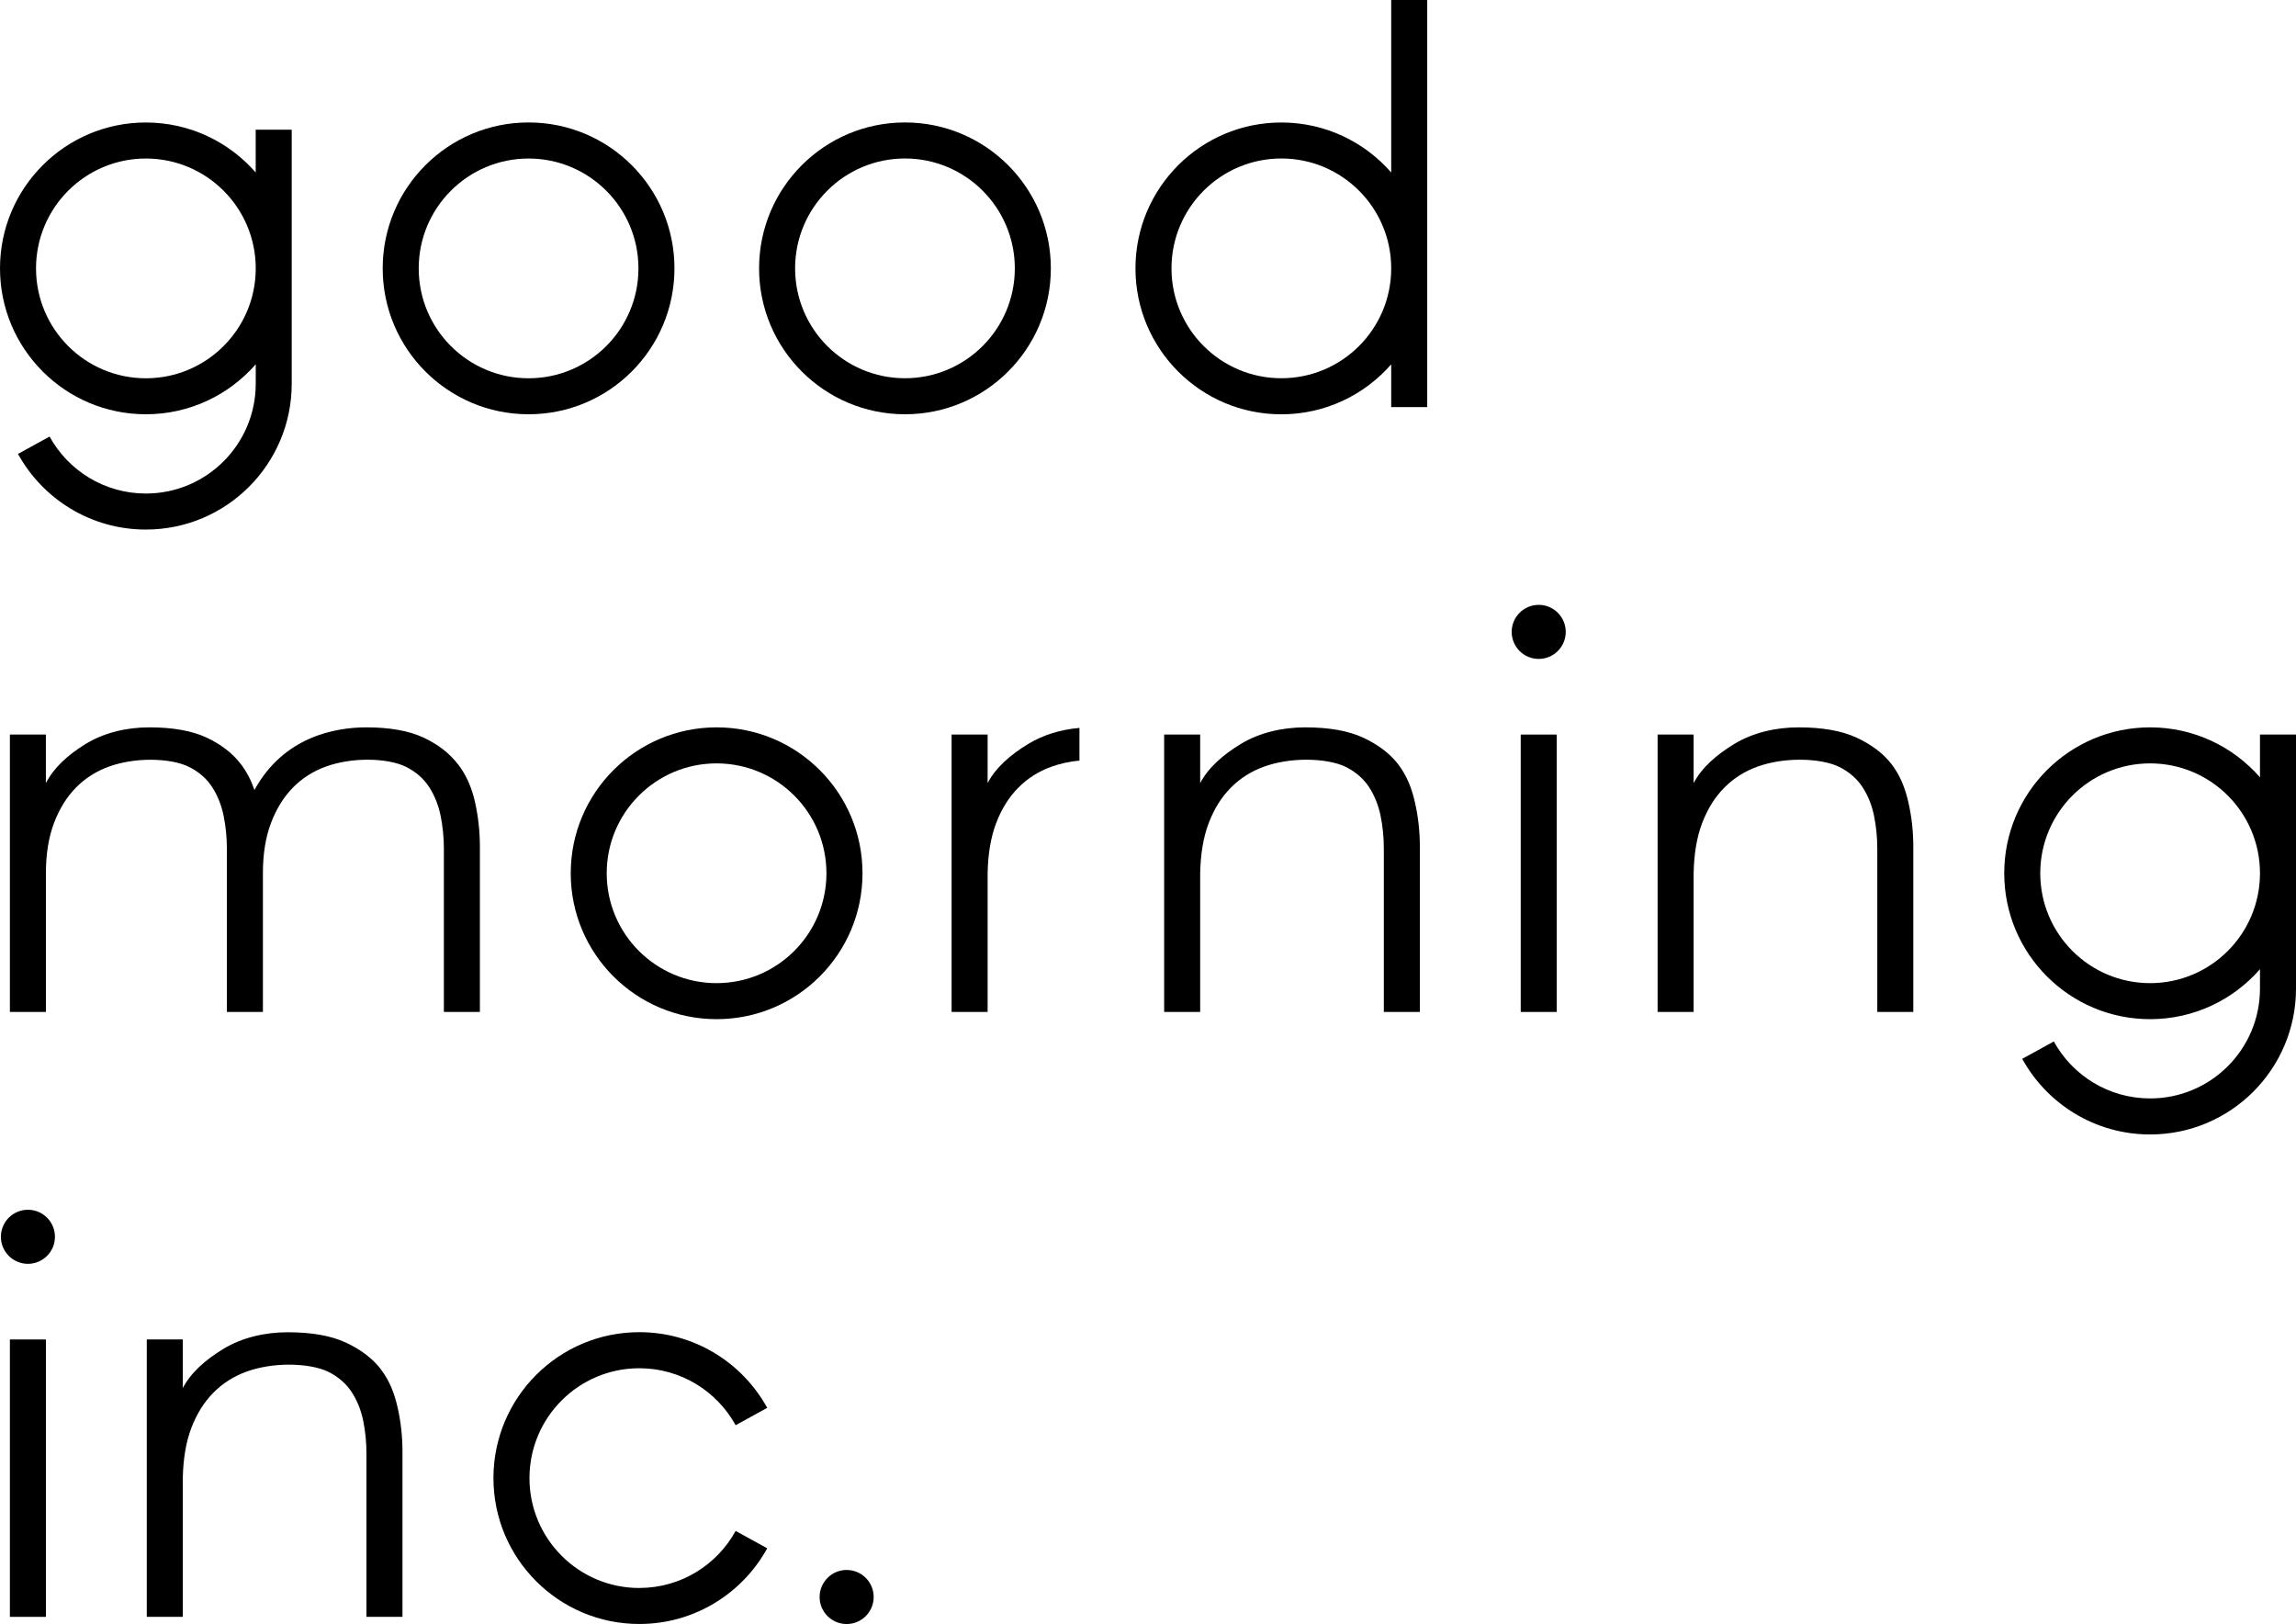 <?xml version="1.0" encoding="UTF-8"?><svg xmlns="http://www.w3.org/2000/svg" viewBox="0 0 538.58 380.89"><defs><style>.f{fill:#000;stroke-width:0px;}</style></defs><g id="d"><path class="f" d="M107.42,179.25c-1.96-2.58-4.66-4.67-8.09-6.27-3.43-1.6-7.96-2.39-13.4-2.39-7.28,0-19.41,2.18-26.24,14.69-.76-2.2-1.78-4.22-3.16-6.03-1.97-2.58-4.66-4.67-8.09-6.27-3.43-1.6-7.96-2.39-13.4-2.39s-10.68,1.29-14.91,3.87c-4.23,2.58-7.56,5.65-9.37,9.22v-11.4H2.32v18.31h0v46.75h8.45v-32.53c0-4.51.63-8.43,1.89-11.76,1.26-3.33,2.97-6.1,5.14-8.31,2.17-2.21,4.74-3.85,7.71-4.93,2.97-1.08,6.43-1.62,9.76-1.62,3.63,0,6.98.59,9.25,1.76,2.27,1.18,4.03,2.75,5.29,4.72,1.26,1.97,2.14,4.2,2.65,6.69.5,2.49.76,5.05.76,7.67v38.3h8.45v-32.53c0-4.51.63-8.42,1.89-11.76,1.26-3.33,2.97-6.1,5.14-8.31,2.17-2.21,4.74-3.85,7.71-4.93,2.97-1.08,6.43-1.62,9.76-1.62,3.63,0,6.98.59,9.25,1.76,2.27,1.18,4.03,2.75,5.29,4.72,1.26,1.97,2.14,4.2,2.65,6.69.5,2.49.76,5.05.76,7.68v38.3h8.45v-38.72c0-3.57-.38-7.04-1.13-10.42s-2.02-6.36-3.99-8.94Z"/><path class="f" d="M443.73,179.25c-1.99-2.58-4.81-4.67-8.27-6.27-3.47-1.6-8.04-2.39-13.54-2.39s-10.79,1.29-15.07,3.87c-4.28,2.58-7.73,5.66-9.57,9.22v-11.41s-8.45,0-8.45,0v65.06h8.45v-32.53c.09-4.51.73-8.43,2-11.76,1.27-3.33,3-6.1,5.2-8.31,2.19-2.21,4.79-3.85,7.79-4.93,3-1.08,6.5-1.62,9.87-1.62,3.67,0,7.15.59,9.44,1.76,2.29,1.18,4.07,2.75,5.35,4.72,1.27,1.97,2.16,4.2,2.67,6.69.51,2.49.76,5.05.76,7.68v38.3h8.45v-38.72c0-3.57-.38-7.04-1.15-10.42-.76-3.38-1.95-6.36-3.94-8.94Z"/><path class="f" d="M327.98,179.25c-1.99-2.58-4.81-4.67-8.27-6.27-3.46-1.6-8.04-2.39-13.54-2.39s-10.79,1.29-15.07,3.87c-4.28,2.58-7.73,5.66-9.57,9.22v-11.41h-8.45v65.06h8.45v-32.53c.09-4.51.73-8.43,2-11.76,1.27-3.33,3-6.1,5.2-8.31,2.19-2.21,4.79-3.85,7.79-4.93,3-1.08,6.5-1.62,9.87-1.62,3.67,0,7.15.59,9.44,1.76,2.29,1.18,4.07,2.75,5.35,4.72,1.27,1.97,2.16,4.2,2.67,6.69.51,2.49.76,5.05.76,7.68v38.3h8.45v-38.72c0-3.57-.38-7.04-1.15-10.42-.76-3.38-1.95-6.36-3.94-8.94Z"/><path class="f" d="M89.33,321.12c-1.99-2.58-4.81-4.67-8.27-6.27-3.46-1.6-8.04-2.39-13.54-2.39s-10.79,1.29-15.07,3.87c-4.28,2.58-7.73,5.66-9.57,9.22v-11.41s-8.45,0-8.45,0v65.06h8.45v-32.52c.09-4.51.73-8.43,2-11.76,1.27-3.33,3-6.1,5.2-8.31,2.19-2.2,4.79-3.85,7.79-4.93,3-1.08,6.5-1.62,9.87-1.62,3.67,0,7.15.59,9.44,1.76,2.29,1.18,4.07,2.75,5.35,4.72,1.27,1.97,2.16,4.2,2.67,6.69.51,2.49.76,5.05.76,7.68v38.3h8.45v-38.72c0-3.57-.38-7.04-1.15-10.42-.76-3.38-1.95-6.36-3.94-8.94Z"/><path class="f" d="M246.5,62.94c0-18.9-15.32-34.22-34.22-34.22s-34.22,15.32-34.22,34.22,15.32,34.22,34.22,34.22,34.22-15.32,34.22-34.22ZM212.28,88.71c-14.23,0-25.77-11.54-25.77-25.77s11.54-25.77,25.77-25.77,25.77,11.54,25.77,25.77-11.54,25.77-25.77,25.77Z"/><path class="f" d="M133.88,204.81c0,18.9,15.32,34.22,34.22,34.22s34.22-15.32,34.22-34.22-15.32-34.22-34.22-34.22-34.22,15.32-34.22,34.22ZM168.09,179.04c14.23,0,25.77,11.54,25.77,25.77s-11.54,25.77-25.77,25.77-25.77-11.54-25.77-25.77,11.54-25.77,25.77-25.77Z"/><path class="f" d="M123.99,97.16c18.9,0,34.22-15.32,34.22-34.22s-15.32-34.22-34.22-34.22-34.22,15.32-34.22,34.22,15.32,34.22,34.22,34.22ZM123.99,37.18c14.23,0,25.77,11.54,25.77,25.77s-11.54,25.77-25.77,25.77-25.77-11.54-25.77-25.77,11.54-25.77,25.77-25.77Z"/><path class="f" d="M326.34,40.45c-6.27-7.18-15.49-11.72-25.77-11.72-18.9,0-34.22,15.32-34.22,34.22s15.32,34.22,34.22,34.22c10.28,0,19.5-4.54,25.77-11.72v10.03h8.45V0h-8.45v40.45ZM300.57,88.71c-14.23,0-25.77-11.54-25.77-25.77s11.54-25.77,25.77-25.77,25.77,11.54,25.77,25.77-11.54,25.77-25.77,25.77Z"/><rect class="f" x="356.72" y="172.28" width="8.45" height="65.06"/><path class="f" d="M360.94,141.86c-3.5,0-6.34,2.84-6.34,6.34s2.84,6.34,6.34,6.34,6.34-2.84,6.34-6.34-2.84-6.34-6.34-6.34Z"/><rect class="f" x="2.32" y="314.15" width="8.45" height="65.06"/><circle class="f" cx="6.55" cy="290.07" r="6.34"/><circle class="f" cx="198.6" cy="374.55" r="6.34"/><path class="f" d="M34.22,97.16c10.28,0,19.5-4.54,25.77-11.72v4.54c0,14.23-11.54,25.77-25.77,25.77-9.73,0-18.2-5.39-22.59-13.36l-7.41,4.07c5.82,10.57,17.07,17.74,29.99,17.74,18.9,0,34.22-15.32,34.22-34.22V30.42h-8.45v10.03c-6.27-7.18-15.49-11.72-25.77-11.72C15.32,28.73,0,44.05,0,62.94s15.32,34.22,34.22,34.22ZM34.22,37.18c14.23,0,25.77,11.54,25.77,25.77s-11.54,25.77-25.77,25.77-25.77-11.54-25.77-25.77,11.54-25.77,25.77-25.77Z"/><path class="f" d="M530.13,172.28v10.03c-6.27-7.18-15.49-11.72-25.77-11.72-18.9,0-34.22,15.32-34.22,34.22s15.32,34.22,34.22,34.22c10.28,0,19.5-4.54,25.77-11.72v4.54c0,14.23-11.54,25.77-25.77,25.77-9.73,0-18.2-5.39-22.59-13.36l-7.41,4.07c5.82,10.57,17.07,17.74,30,17.74,18.9,0,34.22-15.32,34.22-34.22v-59.57h-8.45ZM504.36,230.58c-14.23,0-25.77-11.54-25.77-25.77s11.54-25.77,25.77-25.77,25.77,11.54,25.77,25.77-11.54,25.77-25.77,25.77Z"/><path class="f" d="M149.97,372.44c-14.23,0-25.77-11.54-25.77-25.77s11.54-25.77,25.77-25.77c9.73,0,18.21,5.4,22.59,13.36l7.41-4.07c-5.82-10.58-17.07-17.75-30-17.75-18.9,0-34.22,15.32-34.22,34.22s15.32,34.22,34.22,34.22c12.93,0,24.18-7.17,30-17.75l-7.41-4.07c-4.38,7.97-12.85,13.37-22.59,13.37Z"/><path class="f" d="M231.67,183.68v-11.4s-8.45,0-8.45,0v65.06h8.45v-32.53c.09-4.51.73-8.43,2-11.76,1.27-3.33,3-6.1,5.2-8.31,2.19-2.21,4.79-3.85,7.79-4.93,2.02-.73,4.27-1.2,6.55-1.44v-7.65c-4.46.39-8.49,1.64-11.98,3.74-4.28,2.58-7.73,5.66-9.57,9.22Z"/></g><g id="e"><path class="f" d="M1082.03-391.15v5822.4H-257.37V-391.15h1339.4M1082.33-391.45H-257.67v5823h1340V-391.45h0Z"/></g></svg>
